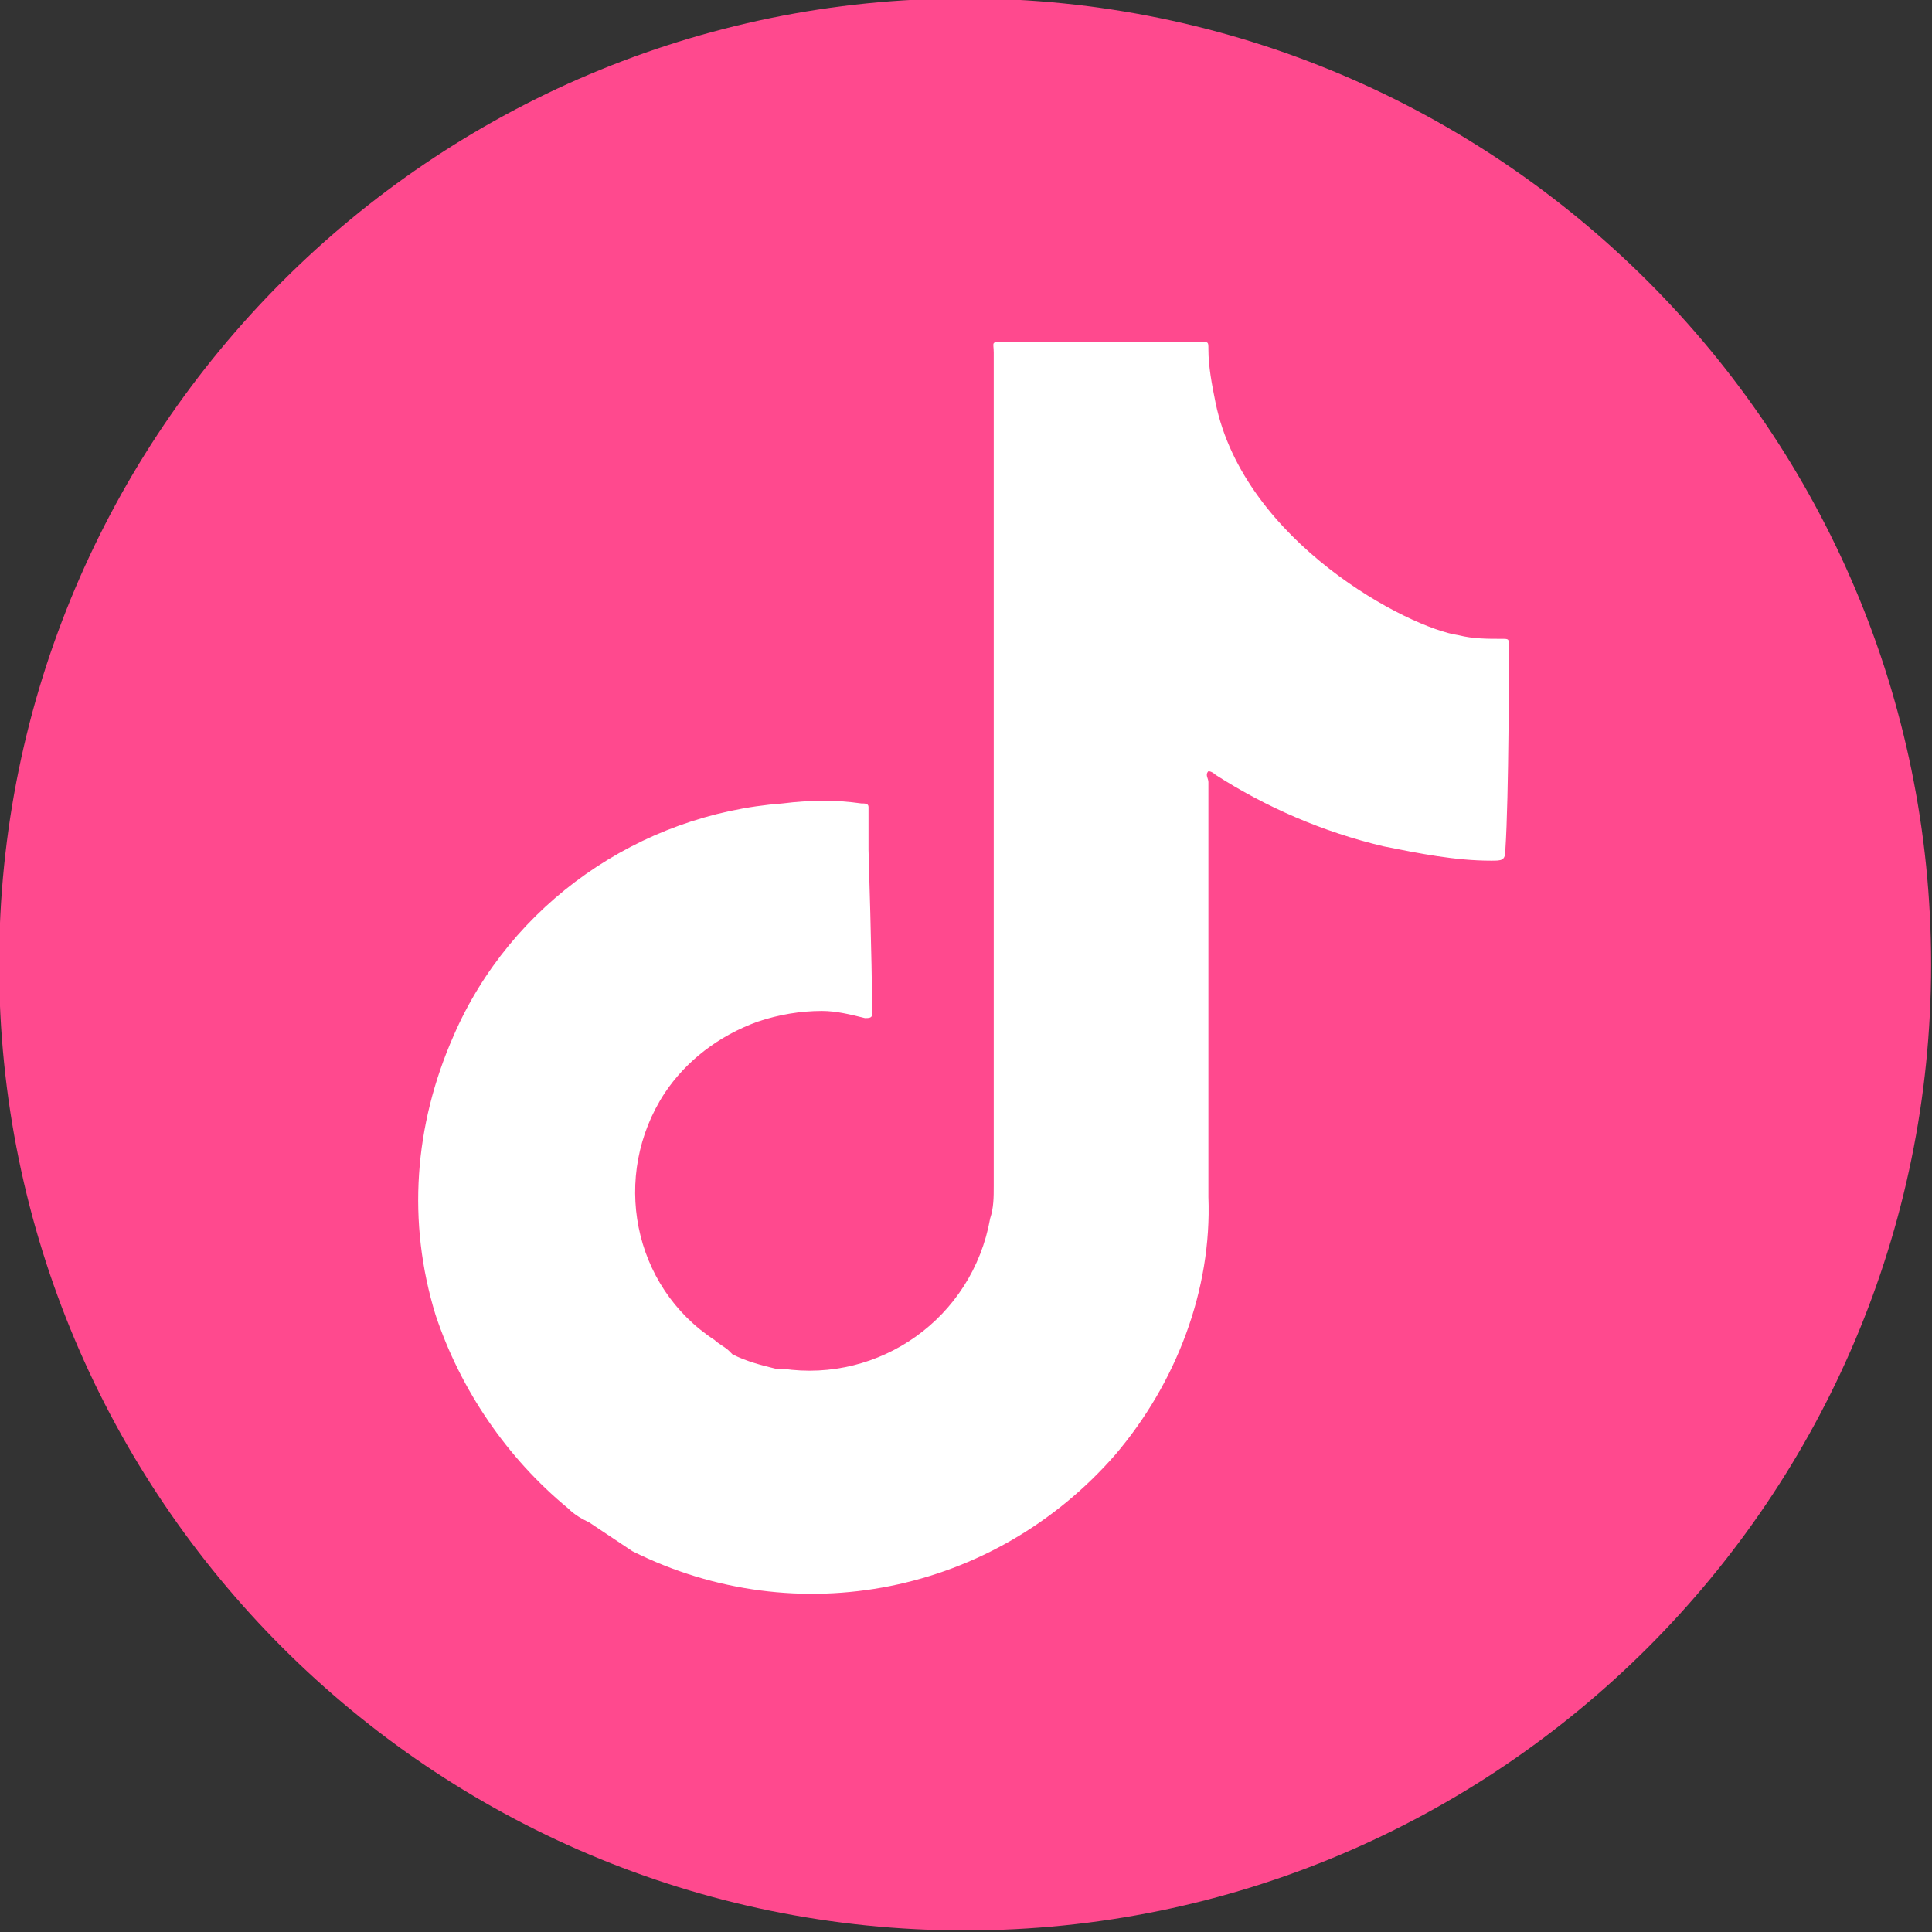 <svg xmlns="http://www.w3.org/2000/svg" xmlns:xlink="http://www.w3.org/1999/xlink" width="54" height="54">
<rect width="100%" height="100%" fill="#333333" stroke="none"/>
<g transform="translate(2524.075 -3204.044)">
	<path d="M-2470.1,3231c0,14.9-12.1,27-27,27s-27-12.1-27-27s12.1-27,27-27S-2470.1,3216.1-2470.1,3231" fill="#ff498e"/>
	<path d="M-2481.9,3222.1c0-0.2,0-0.2-0.2-0.2c-0.4,0-0.8,0-1.2-0.1c-1.4-0.2-6-2.6-6.8-6.5c-0.1-0.5-0.2-1-0.2-1.5
		c0-0.2,0-0.2-0.2-0.2h-0.1c-1.8,0-3.6,0-5.4,0c-0.4,0-0.3,0-0.3,0.3c0,7.8,0,15.6,0,23.3c0,0.3,0,0.6-0.1,0.9
		c-0.5,2.8-3.1,4.6-5.8,4.2c-0.1,0-0.1,0-0.2,0c-0.4-0.1-0.8-0.2-1.2-0.4l-0.1-0.1c-0.1-0.1-0.3-0.2-0.4-0.3
		c-2.3-1.5-2.9-4.6-1.4-6.9c0.6-0.9,1.5-1.6,2.6-2c0.6-0.2,1.2-0.3,1.8-0.3c0.4,0,0.8,0.1,1.2,0.2c0.1,0,0.2,0,0.2-0.1
		c0,0,0-0.1,0-0.1c0-1.4-0.1-4.4-0.1-4.5c0-0.4,0-0.8,0-1.2c0-0.1-0.1-0.1-0.2-0.1c-0.7-0.1-1.4-0.1-2.2,0c-4,0.3-7.6,2.8-9.2,6.5
		c-1.1,2.5-1.3,5.2-0.5,7.8c0.7,2.1,2,4,3.7,5.4c0.2,0.2,0.4,0.3,0.6,0.4l0,0l0.3,0.2c0.3,0.2,0.6,0.4,0.9,0.6
		c4.6,2.3,10.1,1.2,13.5-2.7c1.7-2,2.7-4.6,2.6-7.2c0-3.9,0-7.7,0-11.6c0-0.1-0.1-0.2,0-0.3c0.1,0,0.2,0.1,0.2,0.1
		c1.4,0.9,3,1.6,4.7,2c1,0.2,2,0.4,3,0.4c0.3,0,0.4,0,0.4-0.3C-2481.9,3226.3-2481.9,3222.5-2481.9,3222.1" fill="#ffffff"/>
</g>
</svg>
